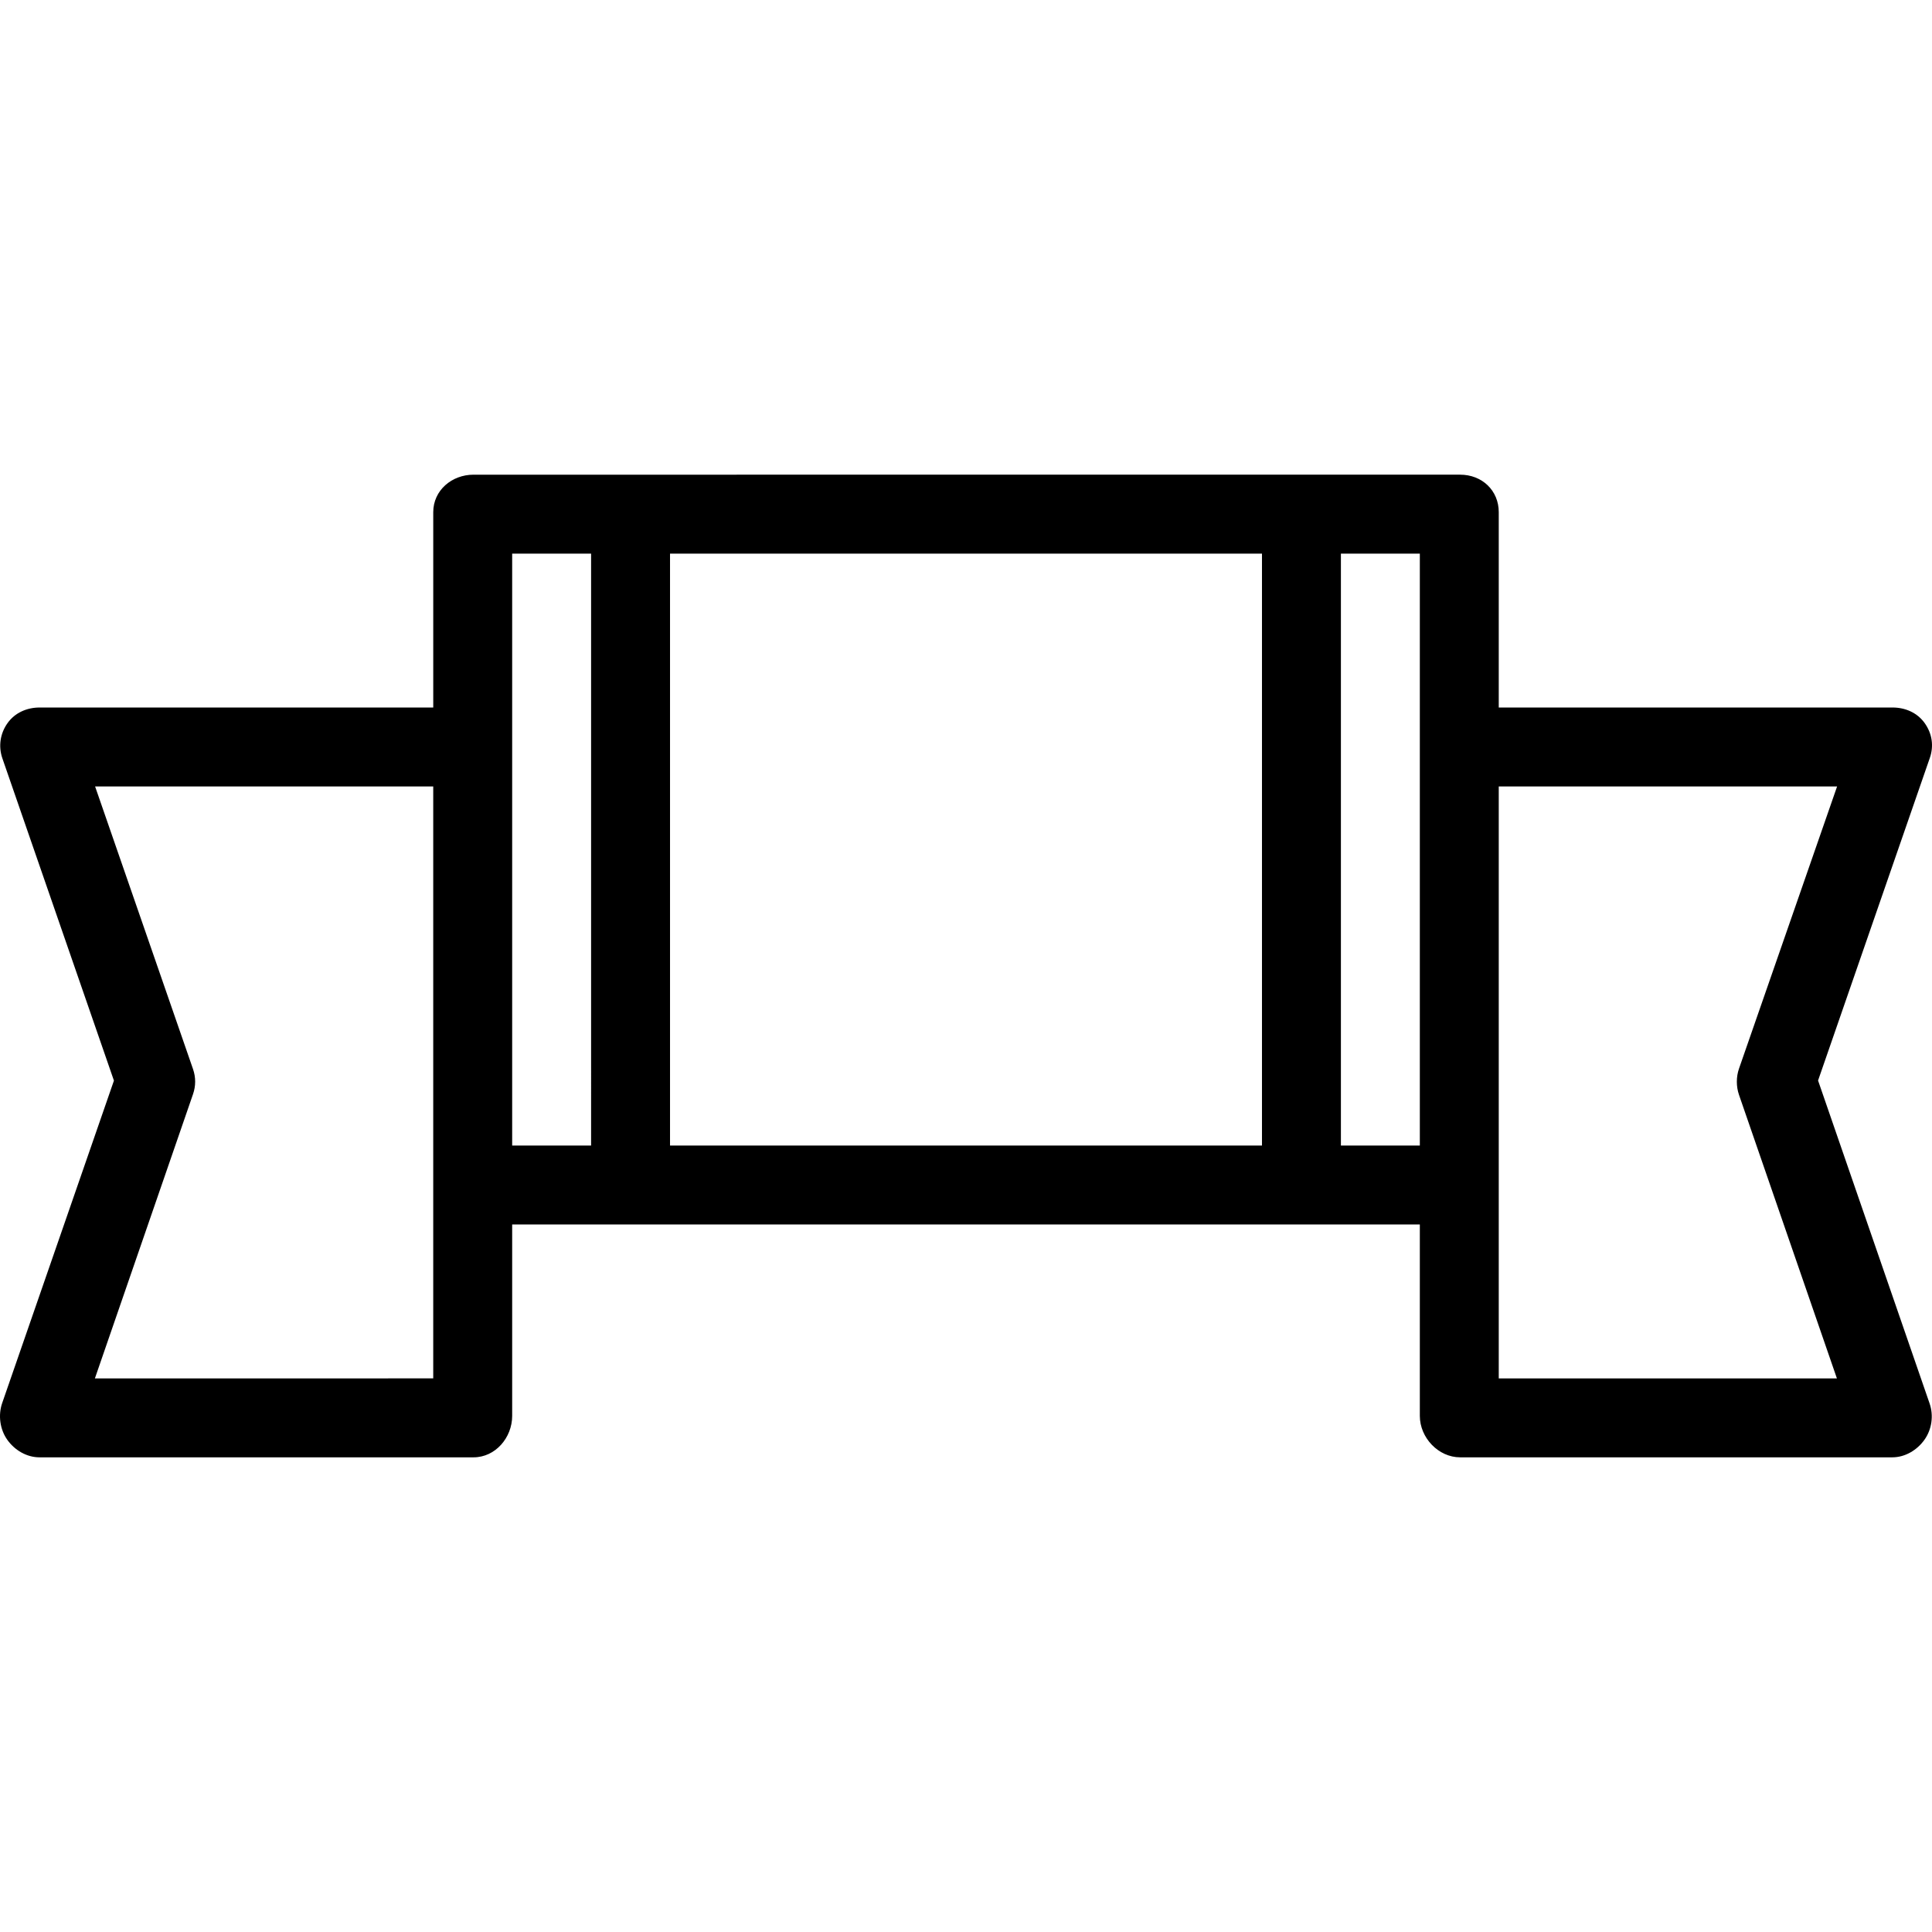<?xml version="1.0" encoding="iso-8859-1"?>
<!-- Uploaded to: SVG Repo, www.svgrepo.com, Generator: SVG Repo Mixer Tools -->
<svg fill="#000000" height="800px" width="800px" version="1.1" id="Layer_1" xmlns="http://www.w3.org/2000/svg" xmlns:xlink="http://www.w3.org/1999/xlink" 
	 viewBox="0 0 512 512" xml:space="preserve">
<g>
	<g>
		<path d="M481.806,286.348l29.618-85.491c1.108-3.197,0.6-6.471-1.363-9.227c-1.962-2.757-5.136-4.132-8.519-4.132H397.186V135.73
			c0-5.776-4.455-9.935-10.231-9.935H125.499c-5.776,0-10.685,4.159-10.685,9.935v51.768H10.519c-3.382,0-6.556,1.374-8.518,4.13
			c-1.962,2.755-2.471,6.159-1.366,9.355l29.558,85.392l-29.617,85.46c-1.107,3.197-0.6,6.977,1.363,9.734
			c1.962,2.757,5.136,4.638,8.519,4.638h115.041c5.776,0,10.231-5.205,10.231-10.981v-50.722h240.54v50.722
			c0,5.776,4.909,10.981,10.685,10.981H501.48c3.382,0,6.556-1.897,8.518-4.653c1.962-2.755,2.471-6.42,1.366-9.616L481.806,286.348
			z M25.149,365.289l25.993-75.292c0.768-2.216,0.768-4.495,0.001-6.711l-25.942-74.871h89.611v156.874H25.149z M156.647,303.586
			H135.73V197.434v-50.722h20.917V303.586z M334.437,303.586H177.563V146.712h156.874V303.586z M376.27,197.434v106.151h-20.916
			V146.712h20.916V197.434z M397.186,365.289V208.416h89.664l-25.993,74.769c-0.768,2.216-0.768,4.756-0.001,6.972l25.942,75.132
			H397.186z"/>
	</g>
</g>
</svg>